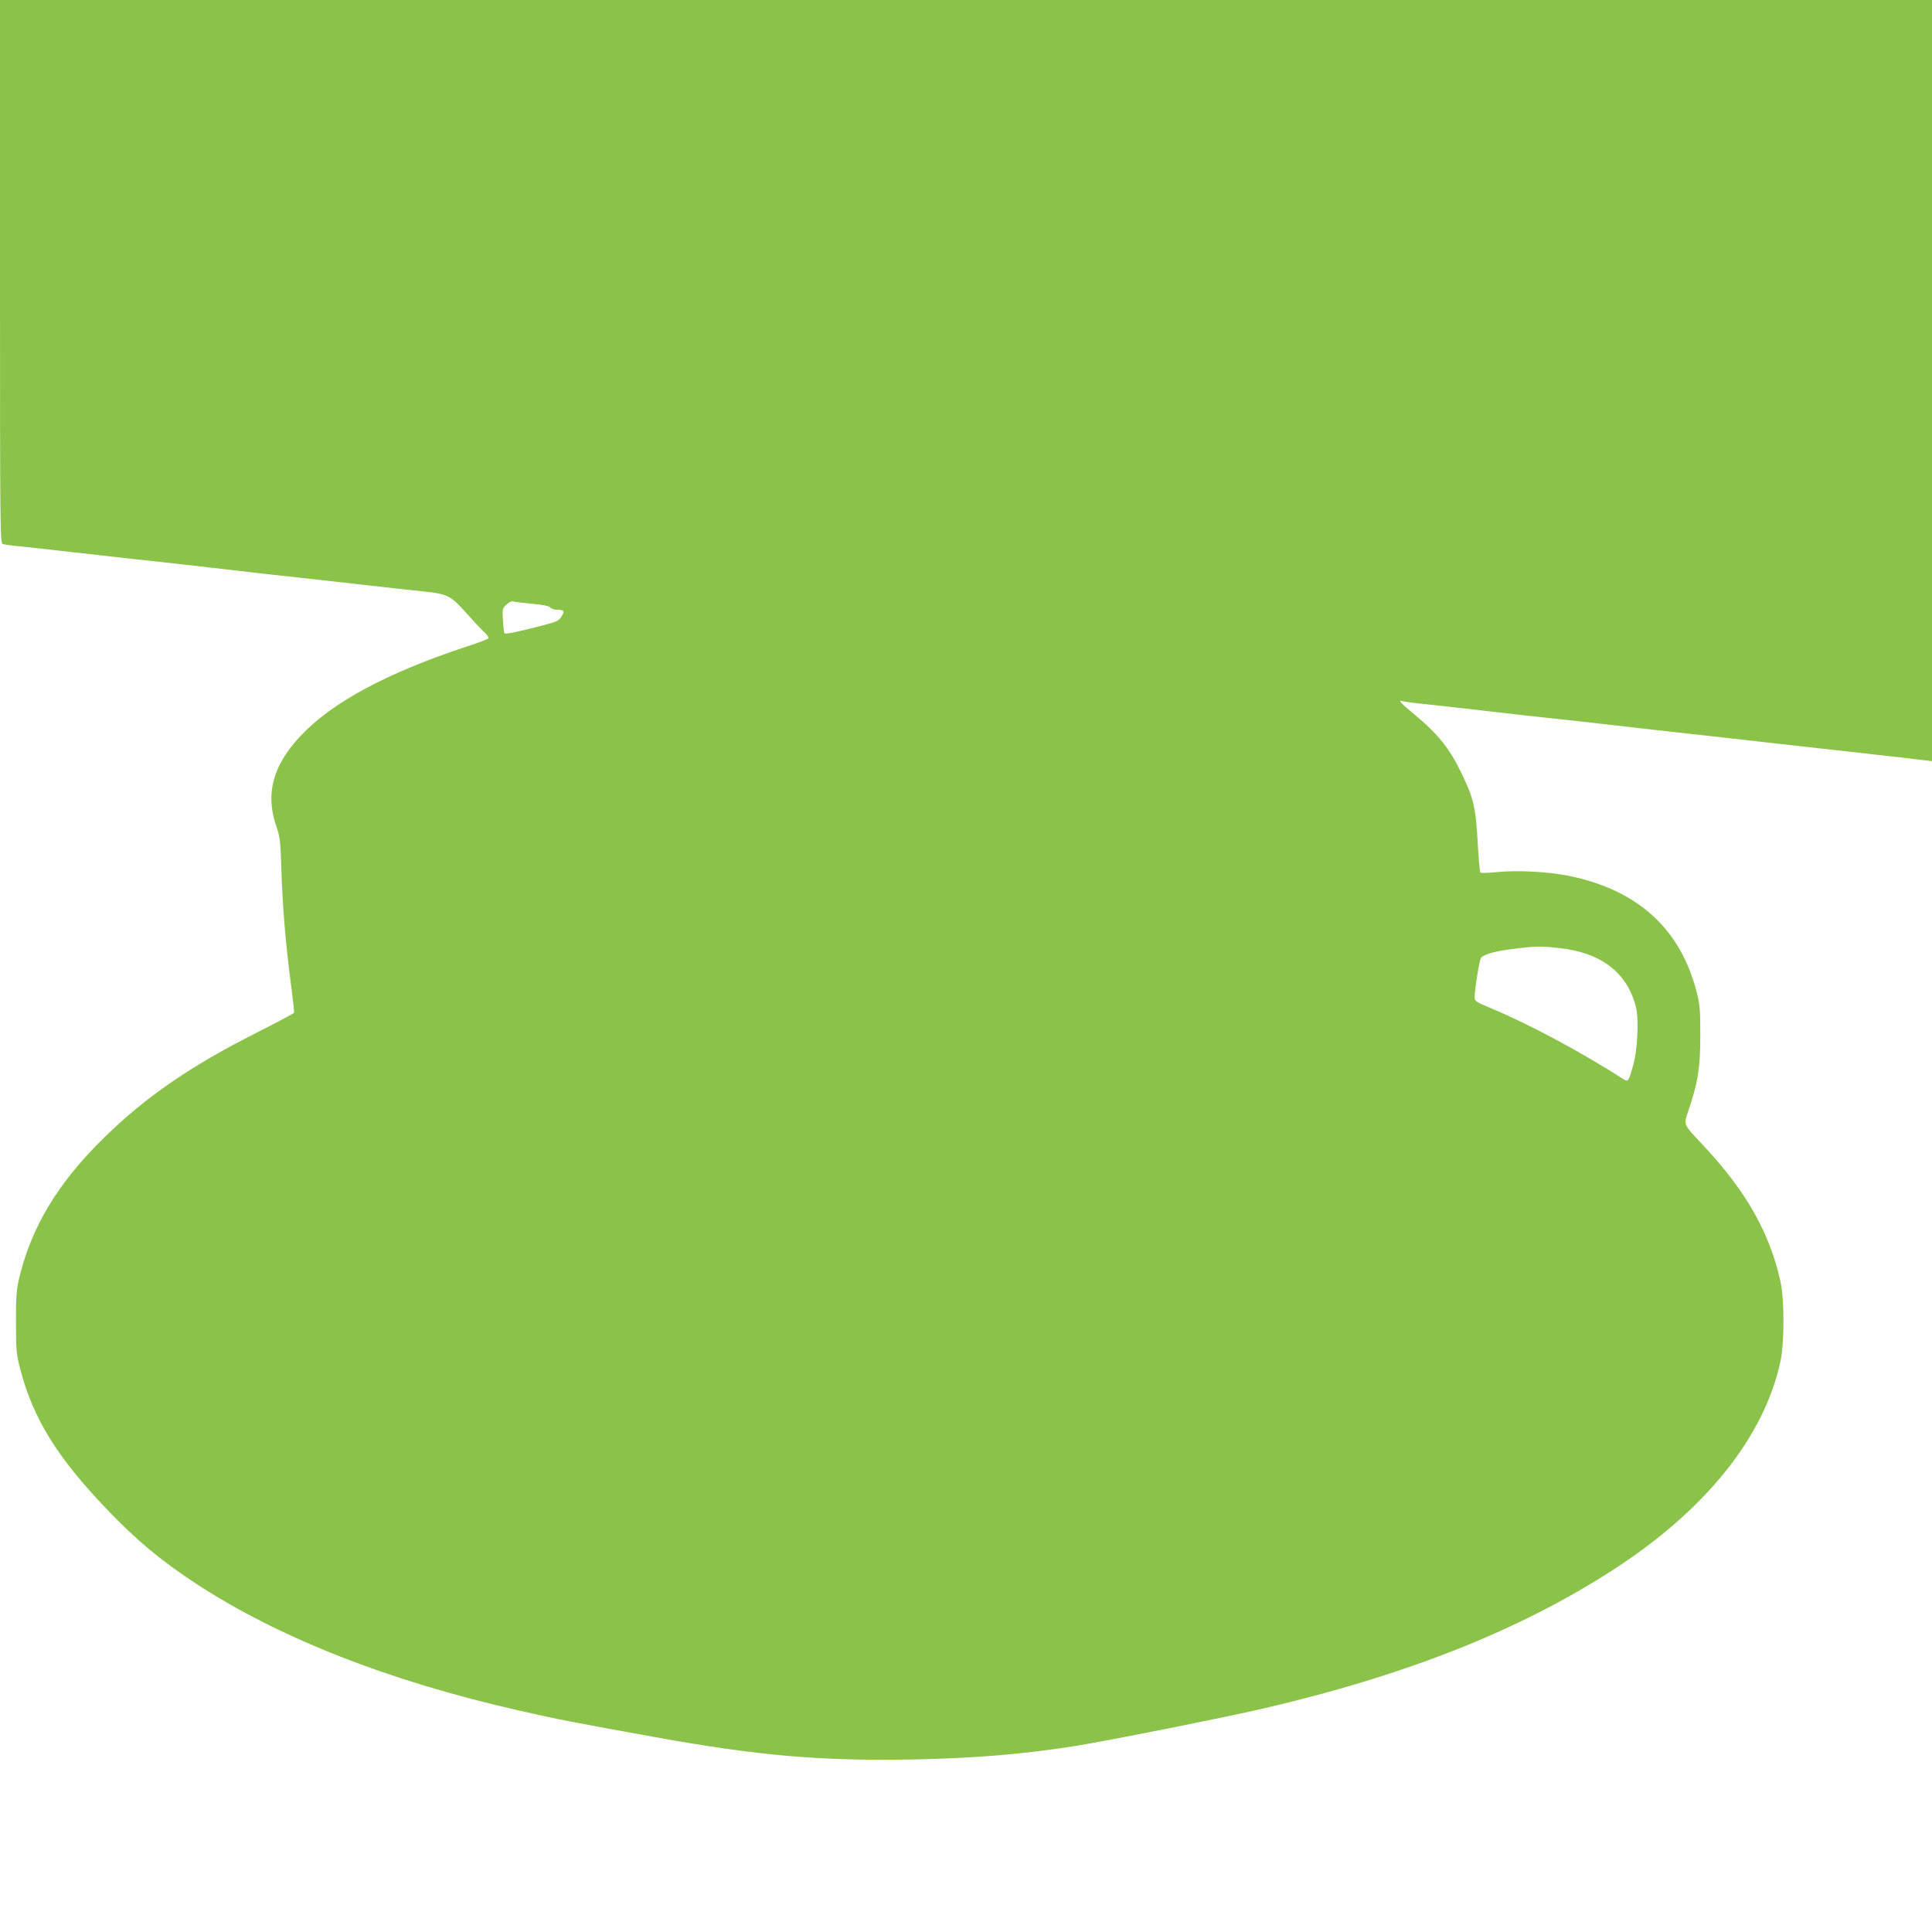 <?xml version="1.0" standalone="no"?>
<!DOCTYPE svg PUBLIC "-//W3C//DTD SVG 20010904//EN"
 "http://www.w3.org/TR/2001/REC-SVG-20010904/DTD/svg10.dtd">
<svg version="1.0" xmlns="http://www.w3.org/2000/svg"
 width="1280pt" height="1280pt" viewBox="0 0 1280 1280"
 preserveAspectRatio="xMidYMid meet">
<g transform="translate(0,1280) scale(0.1,-0.1)"
fill="#8bc34a" stroke="none">
<path d="M0 11001 c0 -1729 1 -1800 18 -1805 10 -4 63 -11 118 -16 120 -13
238 -26 359 -40 50 -6 129 -15 178 -20 167 -19 273 -31 362 -40 50 -6 131 -15
180 -20 50 -6 128 -15 175 -20 47 -5 126 -14 175 -20 50 -6 131 -15 180 -21
248 -27 500 -55 710 -79 149 -17 260 -29 364 -40 144 -15 171 -29 270 -141 46
-52 99 -108 118 -126 19 -17 32 -36 29 -42 -3 -5 -70 -31 -149 -56 -528 -175
-888 -369 -1097 -592 -181 -193 -232 -379 -162 -589 28 -83 30 -102 36 -293 8
-247 28 -491 62 -749 14 -106 24 -197 22 -202 -2 -4 -113 -64 -248 -132 -436
-220 -729 -421 -1003 -688 -315 -306 -494 -605 -574 -955 -14 -64 -18 -121
-17 -280 0 -191 2 -205 31 -317 85 -319 243 -574 564 -910 204 -214 359 -343
599 -501 549 -359 1277 -645 2144 -841 239 -55 364 -79 896 -175 680 -123
1097 -159 1705 -148 414 8 740 35 1095 92 219 36 963 184 1223 244 956 222
1712 522 2336 928 605 394 989 874 1097 1373 26 121 27 411 0 530 -69 316
-226 596 -501 890 -150 161 -142 142 -107 247 62 185 77 279 77 493 0 168 -3
207 -23 283 -106 420 -388 679 -842 773 -139 29 -346 40 -485 26 -55 -6 -103
-7 -107 -3 -4 3 -12 94 -18 201 -13 233 -26 289 -109 461 -77 160 -154 256
-308 384 -89 74 -111 96 -88 91 17 -4 69 -12 118 -17 116 -12 242 -26 352 -39
50 -6 128 -15 175 -20 47 -5 126 -14 175 -20 50 -5 132 -14 183 -20 50 -5 134
-15 185 -20 220 -25 267 -30 352 -40 87 -10 153 -18 355 -40 227 -25 282 -31
535 -60 76 -9 150 -17 358 -40 50 -6 131 -15 180 -20 48 -6 126 -14 175 -20
48 -5 125 -14 172 -19 47 -6 111 -14 143 -17 l57 -7 0 2522 0 2521 -6400 0
-6400 0 0 -1799z m3523 -2201 c77 -7 115 -15 123 -25 6 -8 27 -15 47 -15 45 0
50 -9 26 -46 -17 -27 -32 -34 -122 -57 -160 -42 -247 -60 -254 -53 -4 3 -8 42
-11 85 -4 77 -4 80 24 106 15 14 34 23 41 21 8 -3 64 -10 126 -16z m6805
-2281 c283 -30 457 -166 512 -398 18 -78 9 -275 -19 -376 -28 -102 -35 -114
-58 -99 -291 186 -625 365 -875 470 -115 48 -118 50 -118 81 0 45 30 234 41
255 12 22 85 44 184 57 170 23 210 24 333 10z"/>
</g>
</svg>

